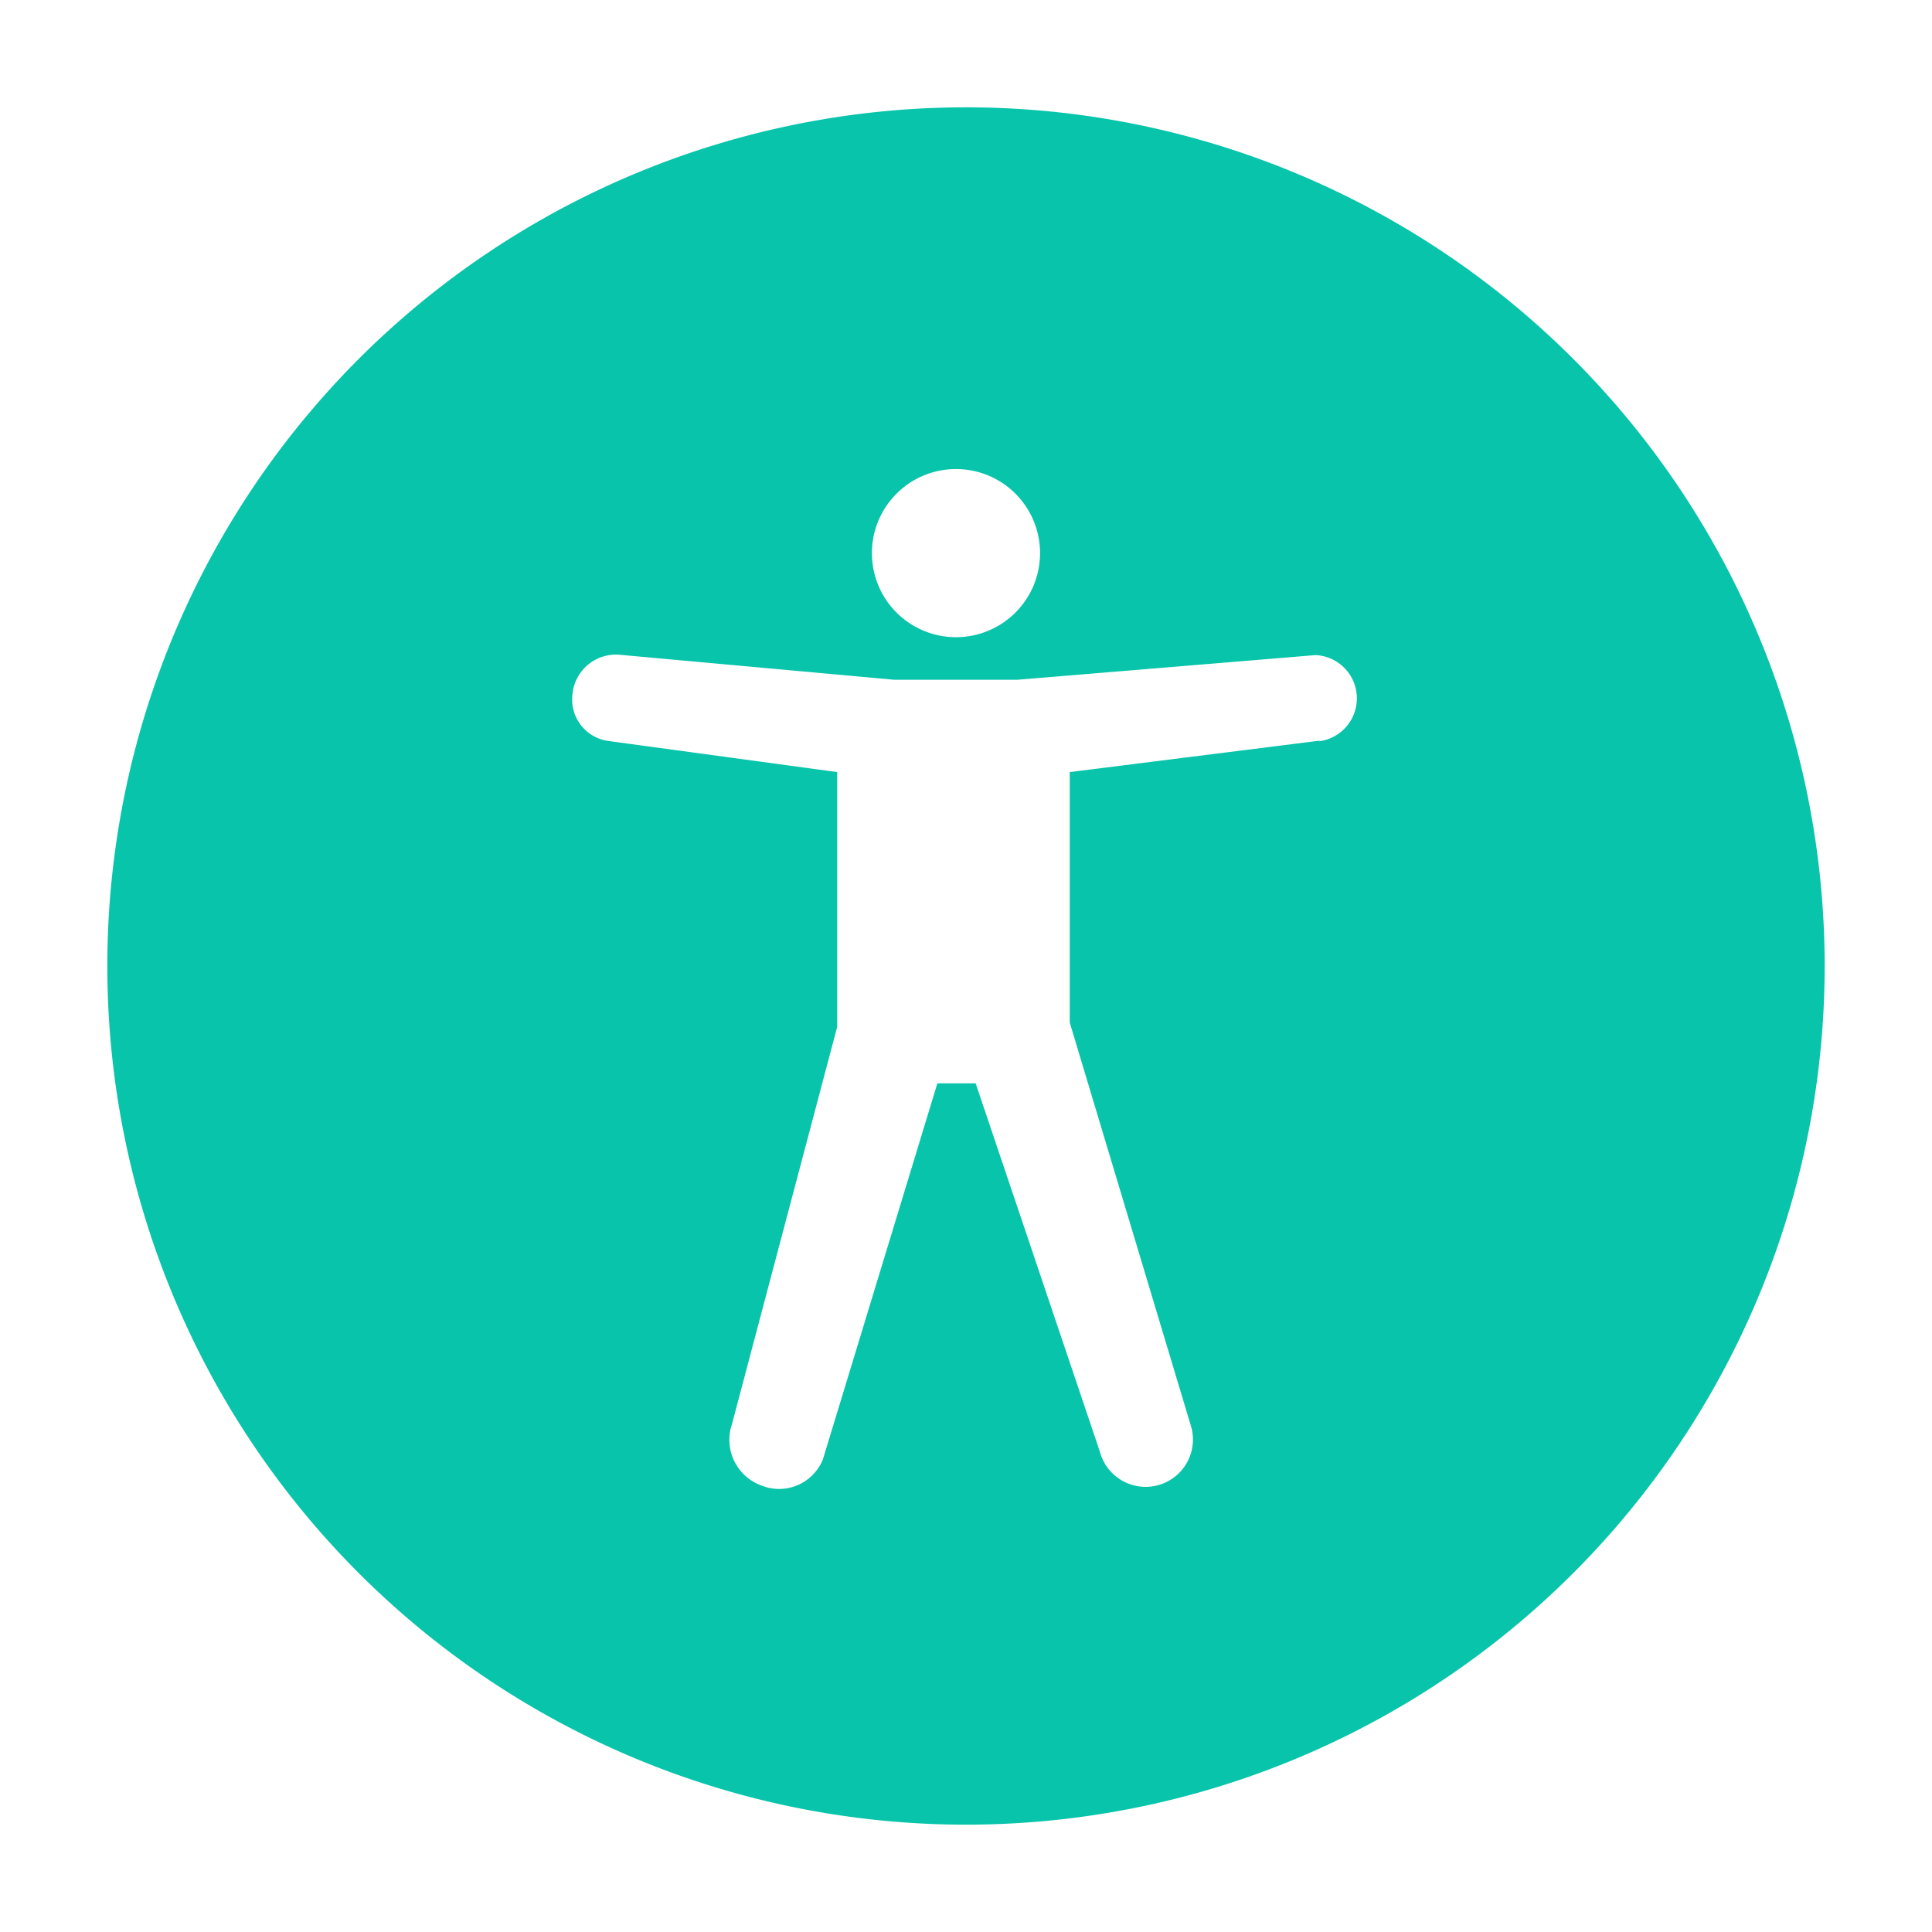 <svg id="Layer_1" data-name="Layer 1" xmlns="http://www.w3.org/2000/svg" viewBox="0 0 54 54"><defs><style>.cls-1{fill:#07c4ab;}</style></defs><title>accessibility</title><path class="cls-1" d="M27,3A24,24,0,1,0,51,27,24,24,0,0,0,27,3Zm-.28,10.11a2.35,2.35,0,1,1-2.35,2.35A2.35,2.35,0,0,1,26.72,13.11ZM36.9,20.7l-7,.88v7L33.3,39.9a1.32,1.32,0,0,1-2.56.67L27.27,30.28H26.2L23,40.79a1.32,1.32,0,0,1-1.72.73,1.36,1.36,0,0,1-.82-1.72L23.4,28.7V21.58L17,20.71a1.17,1.17,0,0,1-1-1.3,1.22,1.22,0,0,1,1.31-1.11L25,19h3.43l8.34-.69a1.21,1.21,0,0,1,.09,2.41Z"/></svg>